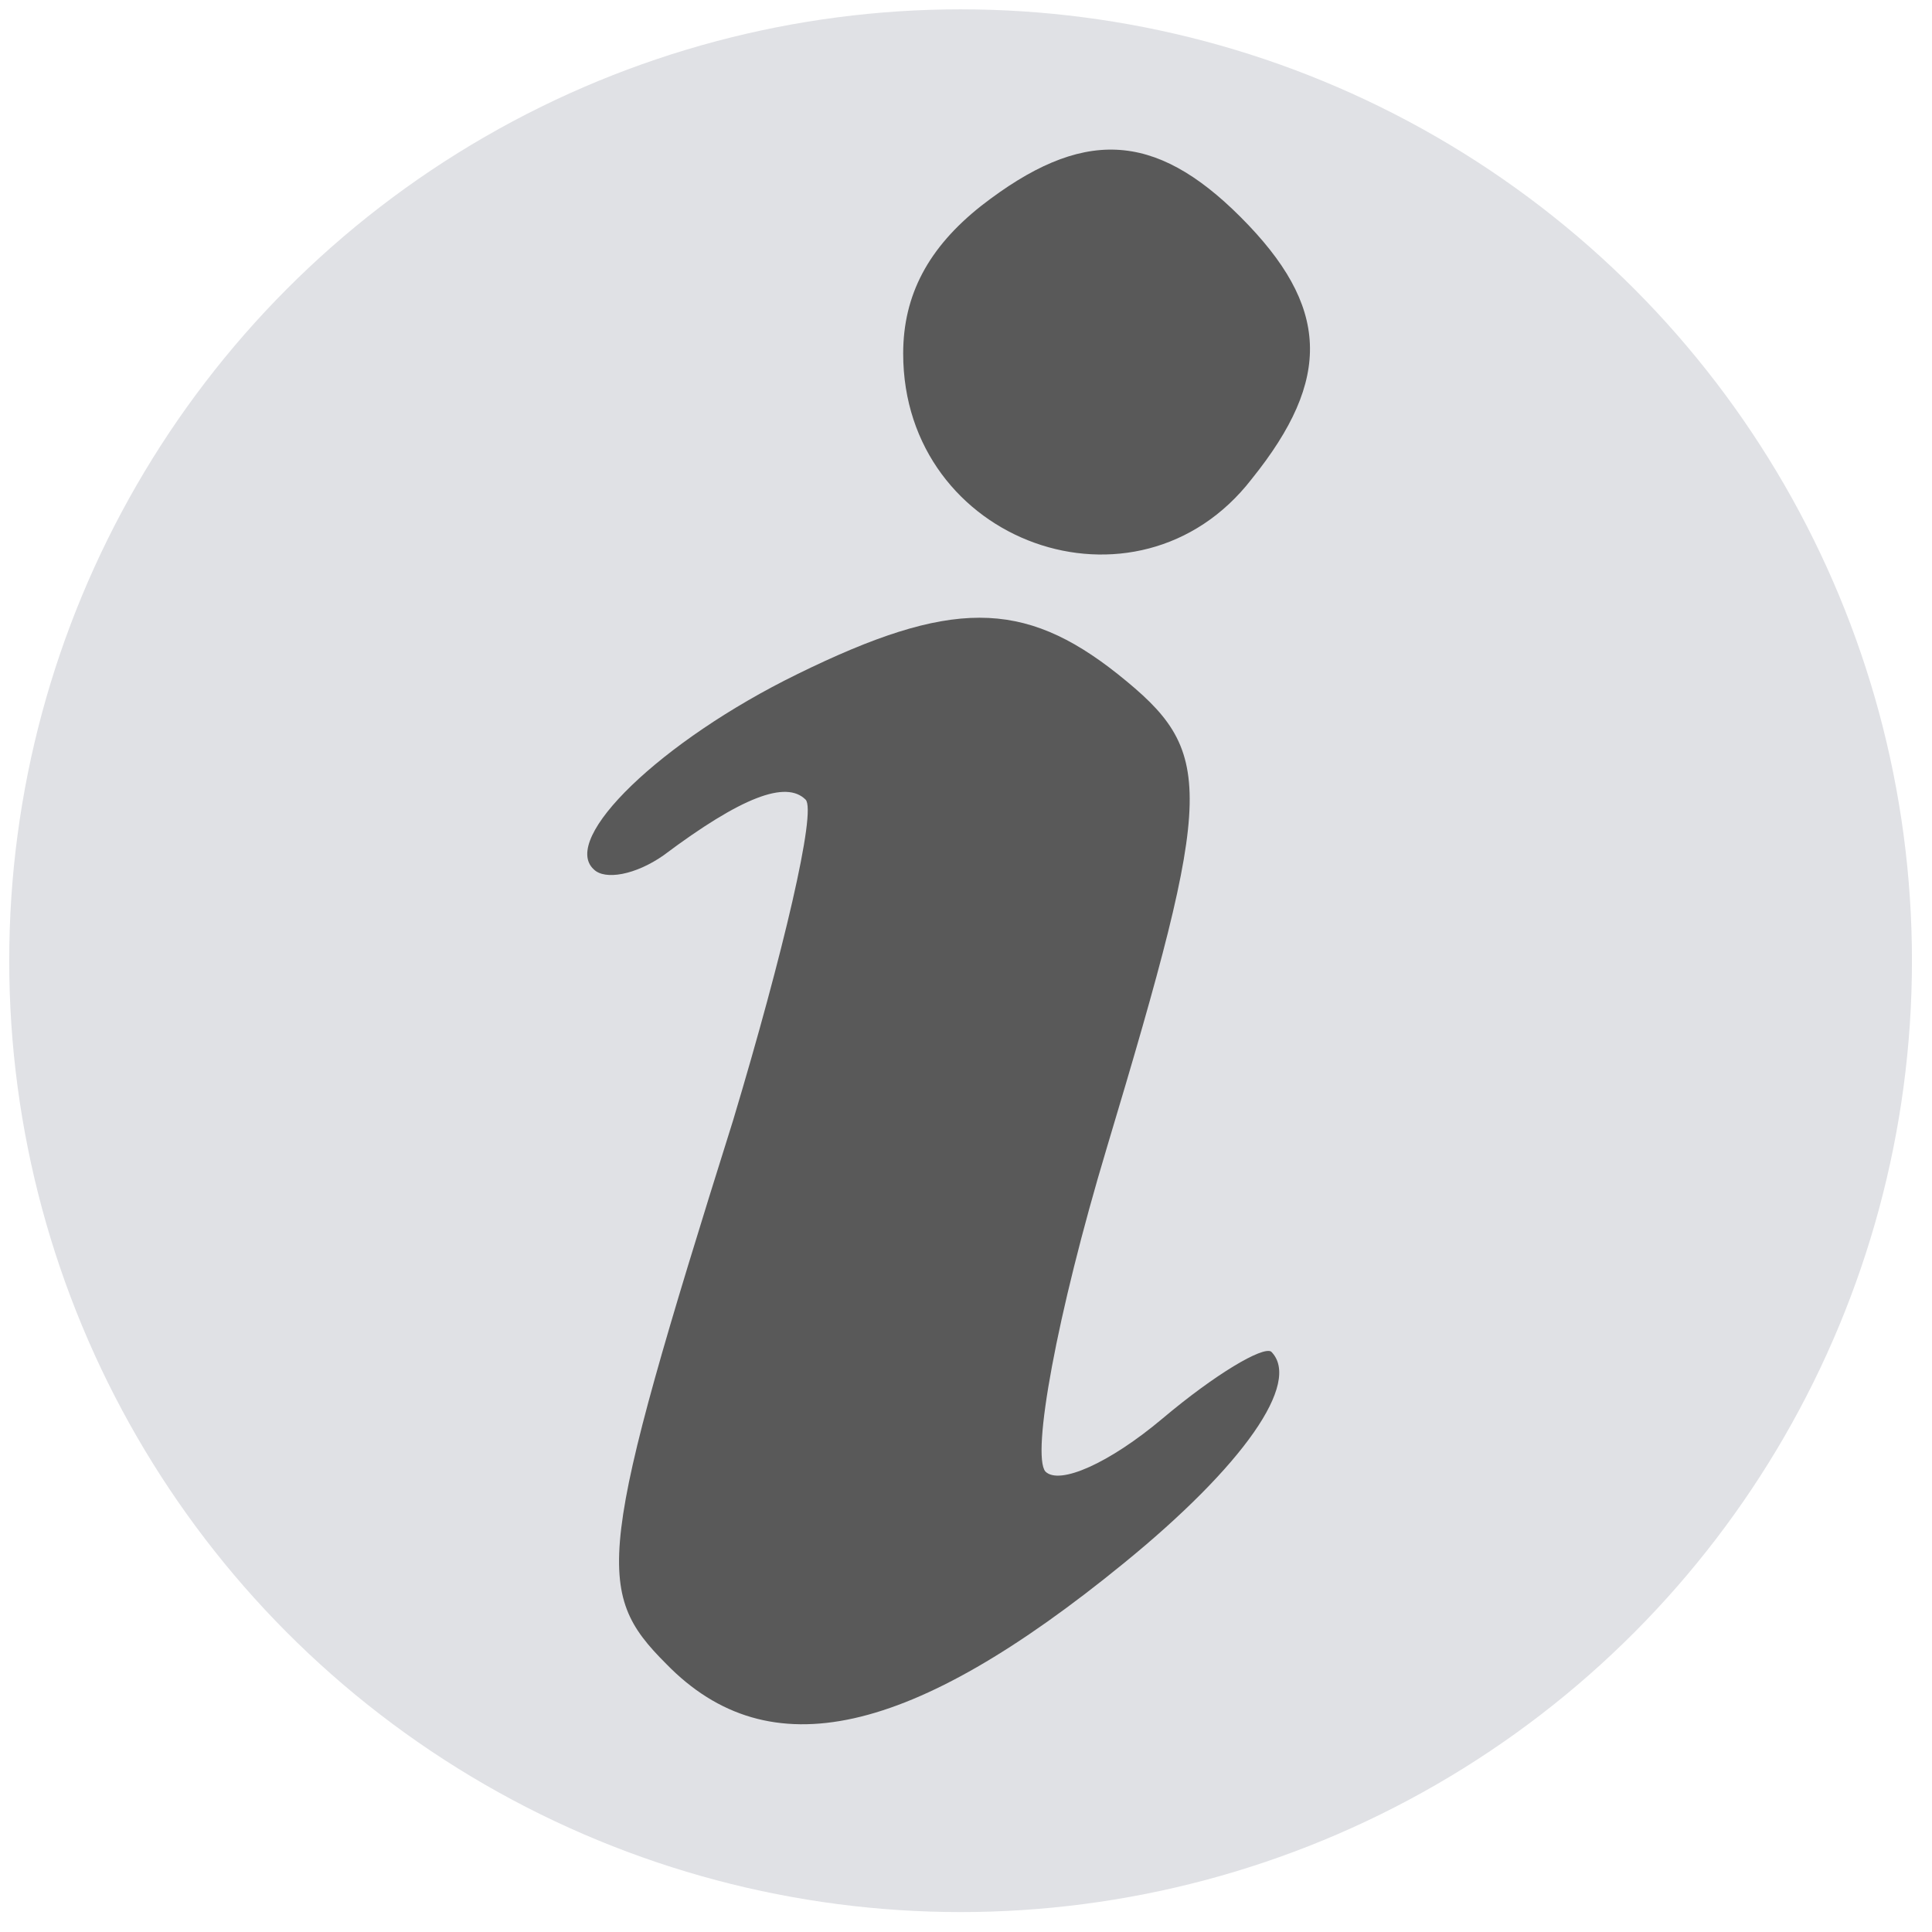 <svg preserveAspectRatio="xMidYMid slice" width="436" height="436" xmlns="http://www.w3.org/2000/svg" viewBox="0 0 66 66" fill-rule="evenodd" clip-rule="evenodd" stroke-linejoin="round" stroke-miterlimit="2"><path fill="none" d="M0 0h65.769v65.866H0z"/><circle cx="32.815" cy="32.819" r="32.5" fill="#e0e1e5"/><g fill="#595959" fill-rule="nonzero"><path d="M33.521 7.031c-1.809 1.429-2.667 3.048-2.667 5.048 0 6.476 8 9.333 11.905 4.286 2.762-3.429 2.667-5.905-.381-8.953-2.952-2.952-5.428-3.047-8.857-.381zM27.235 23.031c-4.666 2.286-8.095 5.619-6.952 6.667.381.381 1.429.19 2.381-.476 2.667-2 4.19-2.572 4.857-1.905.381.381-.762 5.238-2.476 10.952-4.667 14.858-4.762 16.096-2.286 18.572 3.524 3.619 8.381 2.476 15.619-3.429 4.095-3.333 6.095-6.19 5.048-7.238-.286-.19-1.905.762-3.714 2.286-1.81 1.524-3.524 2.286-4 1.809-.477-.571.38-5.333 2.095-11.047 3.714-12.381 3.714-13.524.381-16.191-3.238-2.571-5.715-2.571-10.953 0z"/></g></svg>